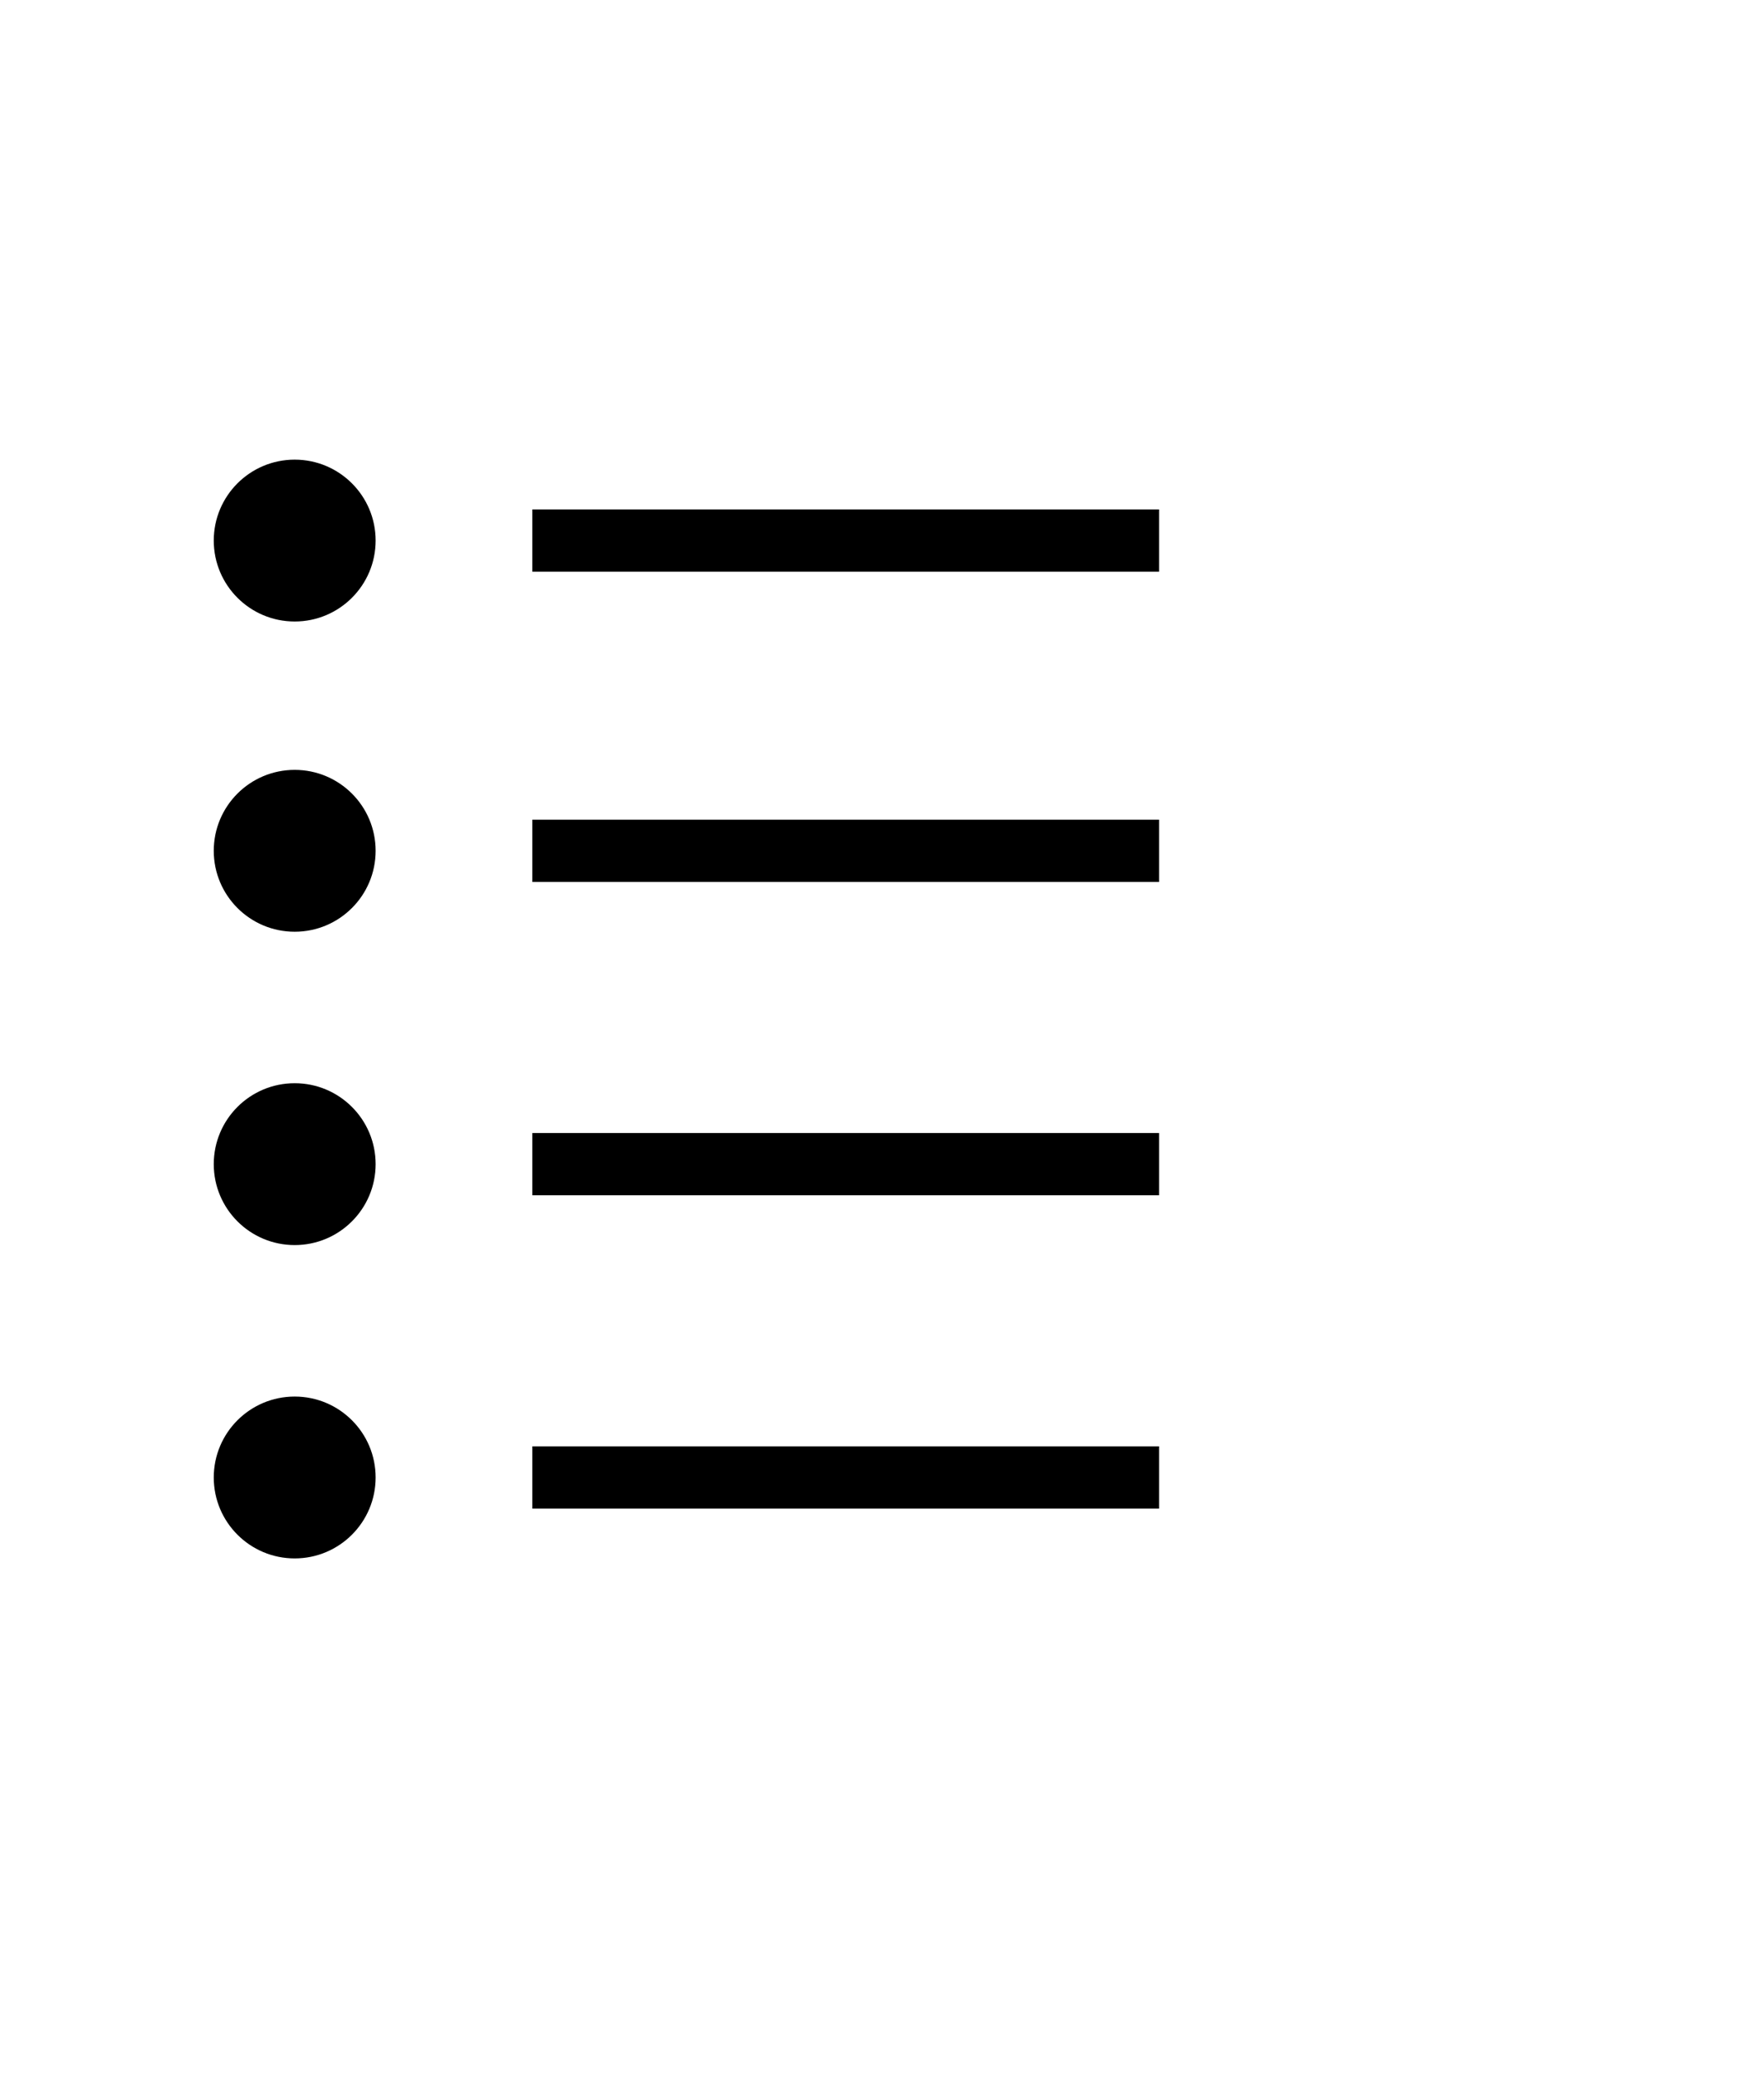 <?xml version="1.0" encoding="utf-8"?>
<!-- Generator: Adobe Illustrator 22.1.0, SVG Export Plug-In . SVG Version: 6.00 Build 0)  -->
<svg version="1.1" id="Vrstva_1" xmlns="http://www.w3.org/2000/svg" xmlns:xlink="http://www.w3.org/1999/xlink" x="0px" y="0px"
	 viewBox="0 0 170 200" style="enable-background:new 0 0 170 200;" xml:space="preserve">
<style type="text/css">
	.st0{fill:none;stroke:#000000;stroke-width:6;stroke-miterlimit:10;}
</style>
<line class="st0" x1="51.3" y1="52.1" x2="111.7" y2="52.1"/>
<line class="st0" x1="51.3" y1="82" x2="111.7" y2="82"/>
<line class="st0" x1="51.3" y1="112.2" x2="111.7" y2="112.2"/>
<circle cx="28.4" cy="52.1" r="7.8"/>
<circle cx="28.4" cy="82" r="7.8"/>
<line class="st0" x1="51.3" y1="142.4" x2="111.7" y2="142.4"/>
<circle cx="28.4" cy="142.4" r="7.8"/>
<circle cx="28.4" cy="112.2" r="7.8"/>
<g id="Vrstva_2_1_">
</g>
</svg>
